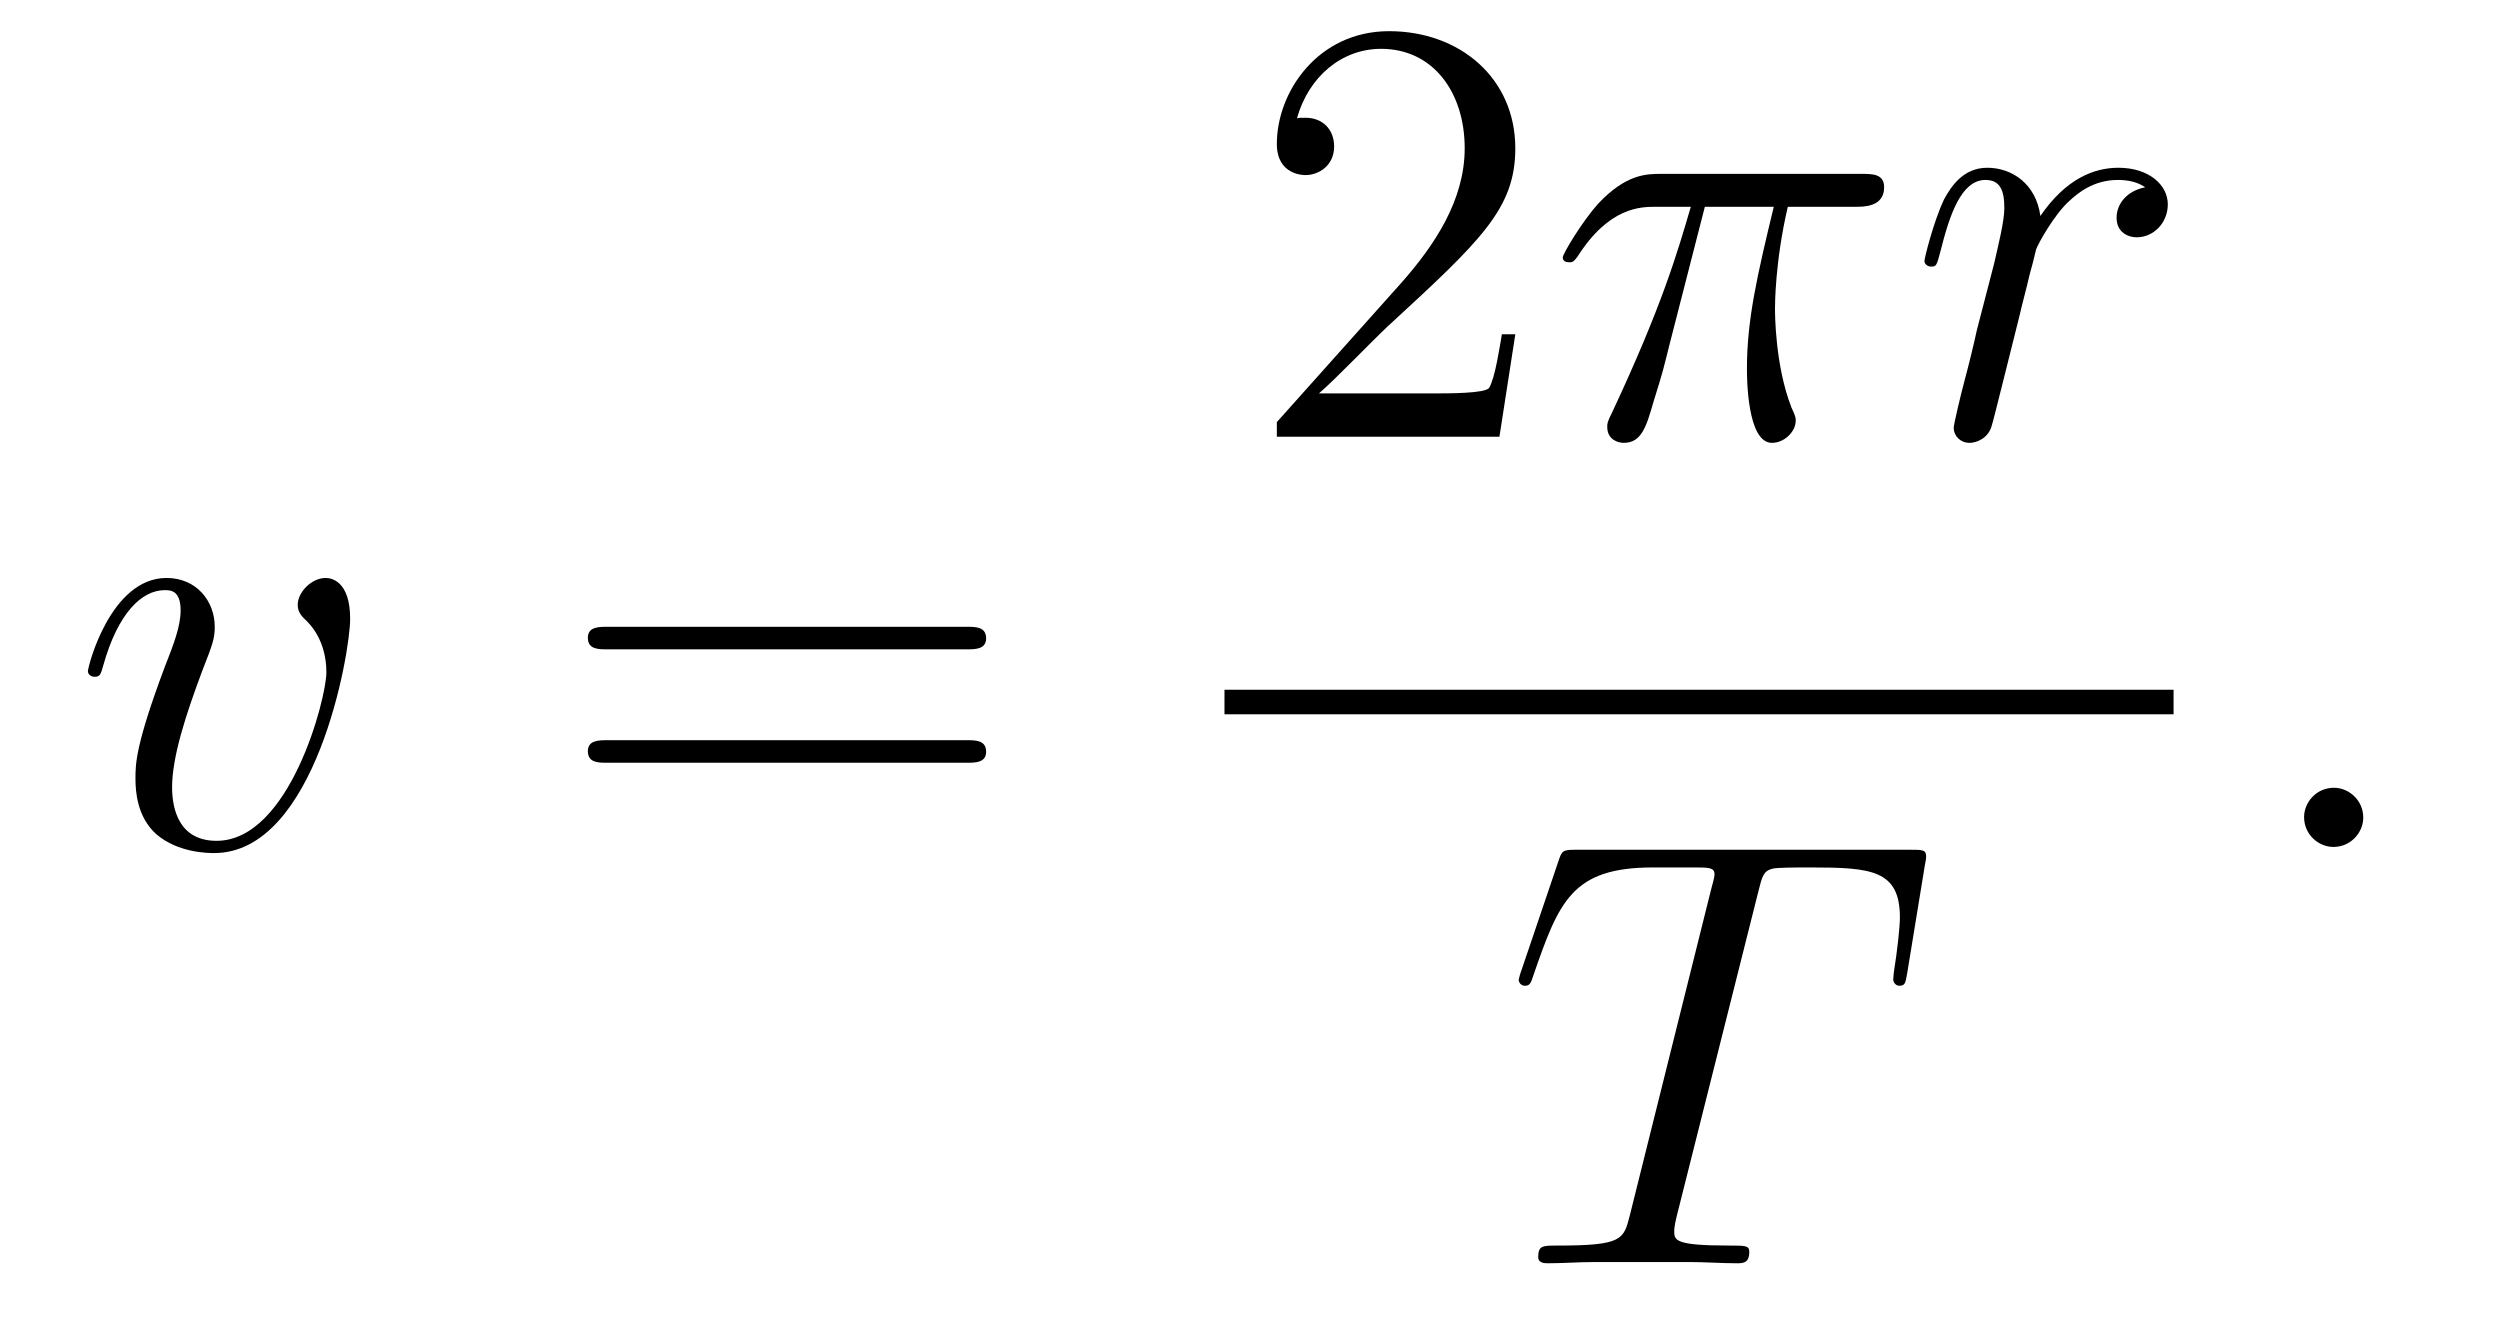 <?xml version='1.0' encoding='UTF-8'?>
<!-- This file was generated by dvisvgm 2.8.1 -->
<svg version='1.1' xmlns='http://www.w3.org/2000/svg' xmlns:xlink='http://www.w3.org/1999/xlink' width='49pt' height='26pt' viewBox='0 -26 49 26'>
<g id='page1'>
<g transform='matrix(1 0 0 -1 -127 641)'>
<path d='M133.863 654.871C133.863 655.624 133.481 655.672 133.385 655.672C133.098 655.672 132.835 655.385 132.835 655.146C132.835 655.002 132.919 654.919 132.967 654.871C133.086 654.763 133.397 654.441 133.397 653.819C133.397 653.317 132.68 650.52 131.245 650.52C130.516 650.52 130.373 651.129 130.373 651.572C130.373 652.169 130.647 653.006 130.97 653.867C131.161 654.357 131.209 654.476 131.209 654.715C131.209 655.218 130.851 655.672 130.265 655.672C129.165 655.672 128.723 653.938 128.723 653.843C128.723 653.795 128.771 653.735 128.854 653.735C128.962 653.735 128.974 653.783 129.022 653.95C129.308 654.978 129.775 655.433 130.229 655.433C130.337 655.433 130.54 655.433 130.54 655.038C130.54 654.727 130.408 654.381 130.229 653.927C129.655 652.396 129.655 652.026 129.655 651.739C129.655 651.476 129.691 650.986 130.062 650.651C130.492 650.28 131.09 650.28 131.197 650.28C133.182 650.28 133.863 654.189 133.863 654.871Z'/>
<path d='M145.946 654.273C146.113 654.273 146.328 654.273 146.328 654.488C146.328 654.715 146.125 654.715 145.946 654.715H138.905C138.737 654.715 138.522 654.715 138.522 654.5C138.522 654.273 138.726 654.273 138.905 654.273H145.946ZM145.946 652.05C146.113 652.05 146.328 652.05 146.328 652.265C146.328 652.492 146.125 652.492 145.946 652.492H138.905C138.737 652.492 138.522 652.492 138.522 652.277C138.522 652.05 138.726 652.05 138.905 652.05H145.946Z'/>
<path d='M156.7 660.448H156.437C156.401 660.245 156.305 659.587 156.186 659.396C156.102 659.289 155.421 659.289 155.062 659.289H152.851C153.173 659.564 153.903 660.329 154.213 660.616C156.03 662.289 156.7 662.911 156.7 664.094C156.7 665.469 155.612 666.389 154.225 666.389S152.026 665.206 152.026 664.178C152.026 663.568 152.552 663.568 152.588 663.568C152.839 663.568 153.149 663.747 153.149 664.13C153.149 664.465 152.922 664.692 152.588 664.692C152.48 664.692 152.456 664.692 152.42 664.68C152.648 665.493 153.293 666.043 154.07 666.043C155.086 666.043 155.708 665.194 155.708 664.094C155.708 663.078 155.122 662.193 154.441 661.428L152.026 658.727V658.44H156.389L156.7 660.448Z'/>
<path d='M160.415 662.947H161.766C161.443 661.608 161.24 660.735 161.24 659.779C161.24 659.612 161.24 658.32 161.73 658.32C161.981 658.32 162.196 658.548 162.196 658.751C162.196 658.811 162.196 658.834 162.112 659.014C161.79 659.839 161.79 660.867 161.79 660.95C161.79 661.022 161.79 661.871 162.041 662.947H163.38C163.535 662.947 163.929 662.947 163.929 663.329C163.929 663.592 163.702 663.592 163.487 663.592H159.554C159.279 663.592 158.873 663.592 158.323 663.007C158.012 662.66 157.63 662.026 157.63 661.954C157.63 661.883 157.689 661.859 157.761 661.859C157.845 661.859 157.857 661.895 157.917 661.967C158.538 662.947 159.16 662.947 159.459 662.947H160.14C159.877 662.05 159.578 661.01 158.598 658.918C158.502 658.727 158.502 658.703 158.502 658.631C158.502 658.38 158.718 658.32 158.825 658.32C159.172 658.32 159.267 658.631 159.411 659.133C159.602 659.743 159.602 659.767 159.722 660.245L160.415 662.947Z'/>
<path d='M169.047 663.329C168.676 663.258 168.485 662.994 168.485 662.732C168.485 662.445 168.712 662.349 168.879 662.349C169.214 662.349 169.489 662.636 169.489 662.994C169.489 663.377 169.118 663.712 168.521 663.712C168.042 663.712 167.493 663.497 166.991 662.767C166.907 663.401 166.429 663.712 165.951 663.712C165.484 663.712 165.245 663.353 165.102 663.09C164.899 662.66 164.719 661.942 164.719 661.883C164.719 661.835 164.767 661.775 164.851 661.775C164.947 661.775 164.958 661.787 165.03 662.062C165.209 662.779 165.437 663.473 165.915 663.473C166.202 663.473 166.285 663.269 166.285 662.923C166.285 662.66 166.166 662.193 166.082 661.823L165.747 660.532C165.7 660.305 165.568 659.767 165.508 659.552C165.425 659.241 165.293 658.679 165.293 658.619C165.293 658.452 165.425 658.32 165.604 658.32C165.735 658.32 165.963 658.404 166.034 658.643C166.07 658.739 166.512 660.544 166.584 660.819C166.644 661.082 166.716 661.333 166.775 661.596C166.823 661.763 166.871 661.954 166.907 662.11C166.943 662.217 167.266 662.803 167.564 663.066C167.708 663.198 168.019 663.473 168.509 663.473C168.7 663.473 168.891 663.437 169.047 663.329Z'/>
<path d='M151 653H169.602V653.481H151'/>
<path d='M161.465 649.532C161.537 649.819 161.561 649.927 161.74 649.974C161.835 649.998 162.23 649.998 162.481 649.998C163.676 649.998 164.238 649.95 164.238 649.018C164.238 648.839 164.19 648.384 164.119 647.942L164.107 647.799C164.107 647.751 164.154 647.679 164.226 647.679C164.346 647.679 164.346 647.739 164.382 647.93L164.728 650.046C164.752 650.154 164.752 650.178 164.752 650.213C164.752 650.345 164.681 650.345 164.442 650.345H157.902C157.628 650.345 157.616 650.333 157.544 650.118L156.815 647.966C156.803 647.942 156.767 647.811 156.767 647.799C156.767 647.739 156.815 647.679 156.887 647.679C156.982 647.679 157.006 647.727 157.054 647.882C157.556 649.329 157.807 649.998 159.397 649.998H160.198C160.485 649.998 160.604 649.998 160.604 649.867C160.604 649.831 160.604 649.807 160.544 649.592L158.943 643.173C158.823 642.706 158.799 642.587 157.532 642.587C157.233 642.587 157.149 642.587 157.149 642.36C157.149 642.24 157.281 642.24 157.341 642.24C157.64 642.24 157.95 642.264 158.249 642.264H160.114C160.413 642.264 160.736 642.24 161.034 642.24C161.166 642.24 161.286 642.24 161.286 642.467C161.286 642.587 161.202 642.587 160.891 642.587C159.815 642.587 159.815 642.694 159.815 642.873C159.815 642.886 159.815 642.969 159.863 643.16L161.465 649.532Z'/>
<path d='M173.32 650.974C173.32 651.32 173.033 651.56 172.746 651.56C172.399 651.56 172.16 651.273 172.16 650.986C172.16 650.639 172.447 650.4 172.734 650.4C173.08 650.4 173.32 650.687 173.32 650.974Z'/>
</g>
</g>
</svg>